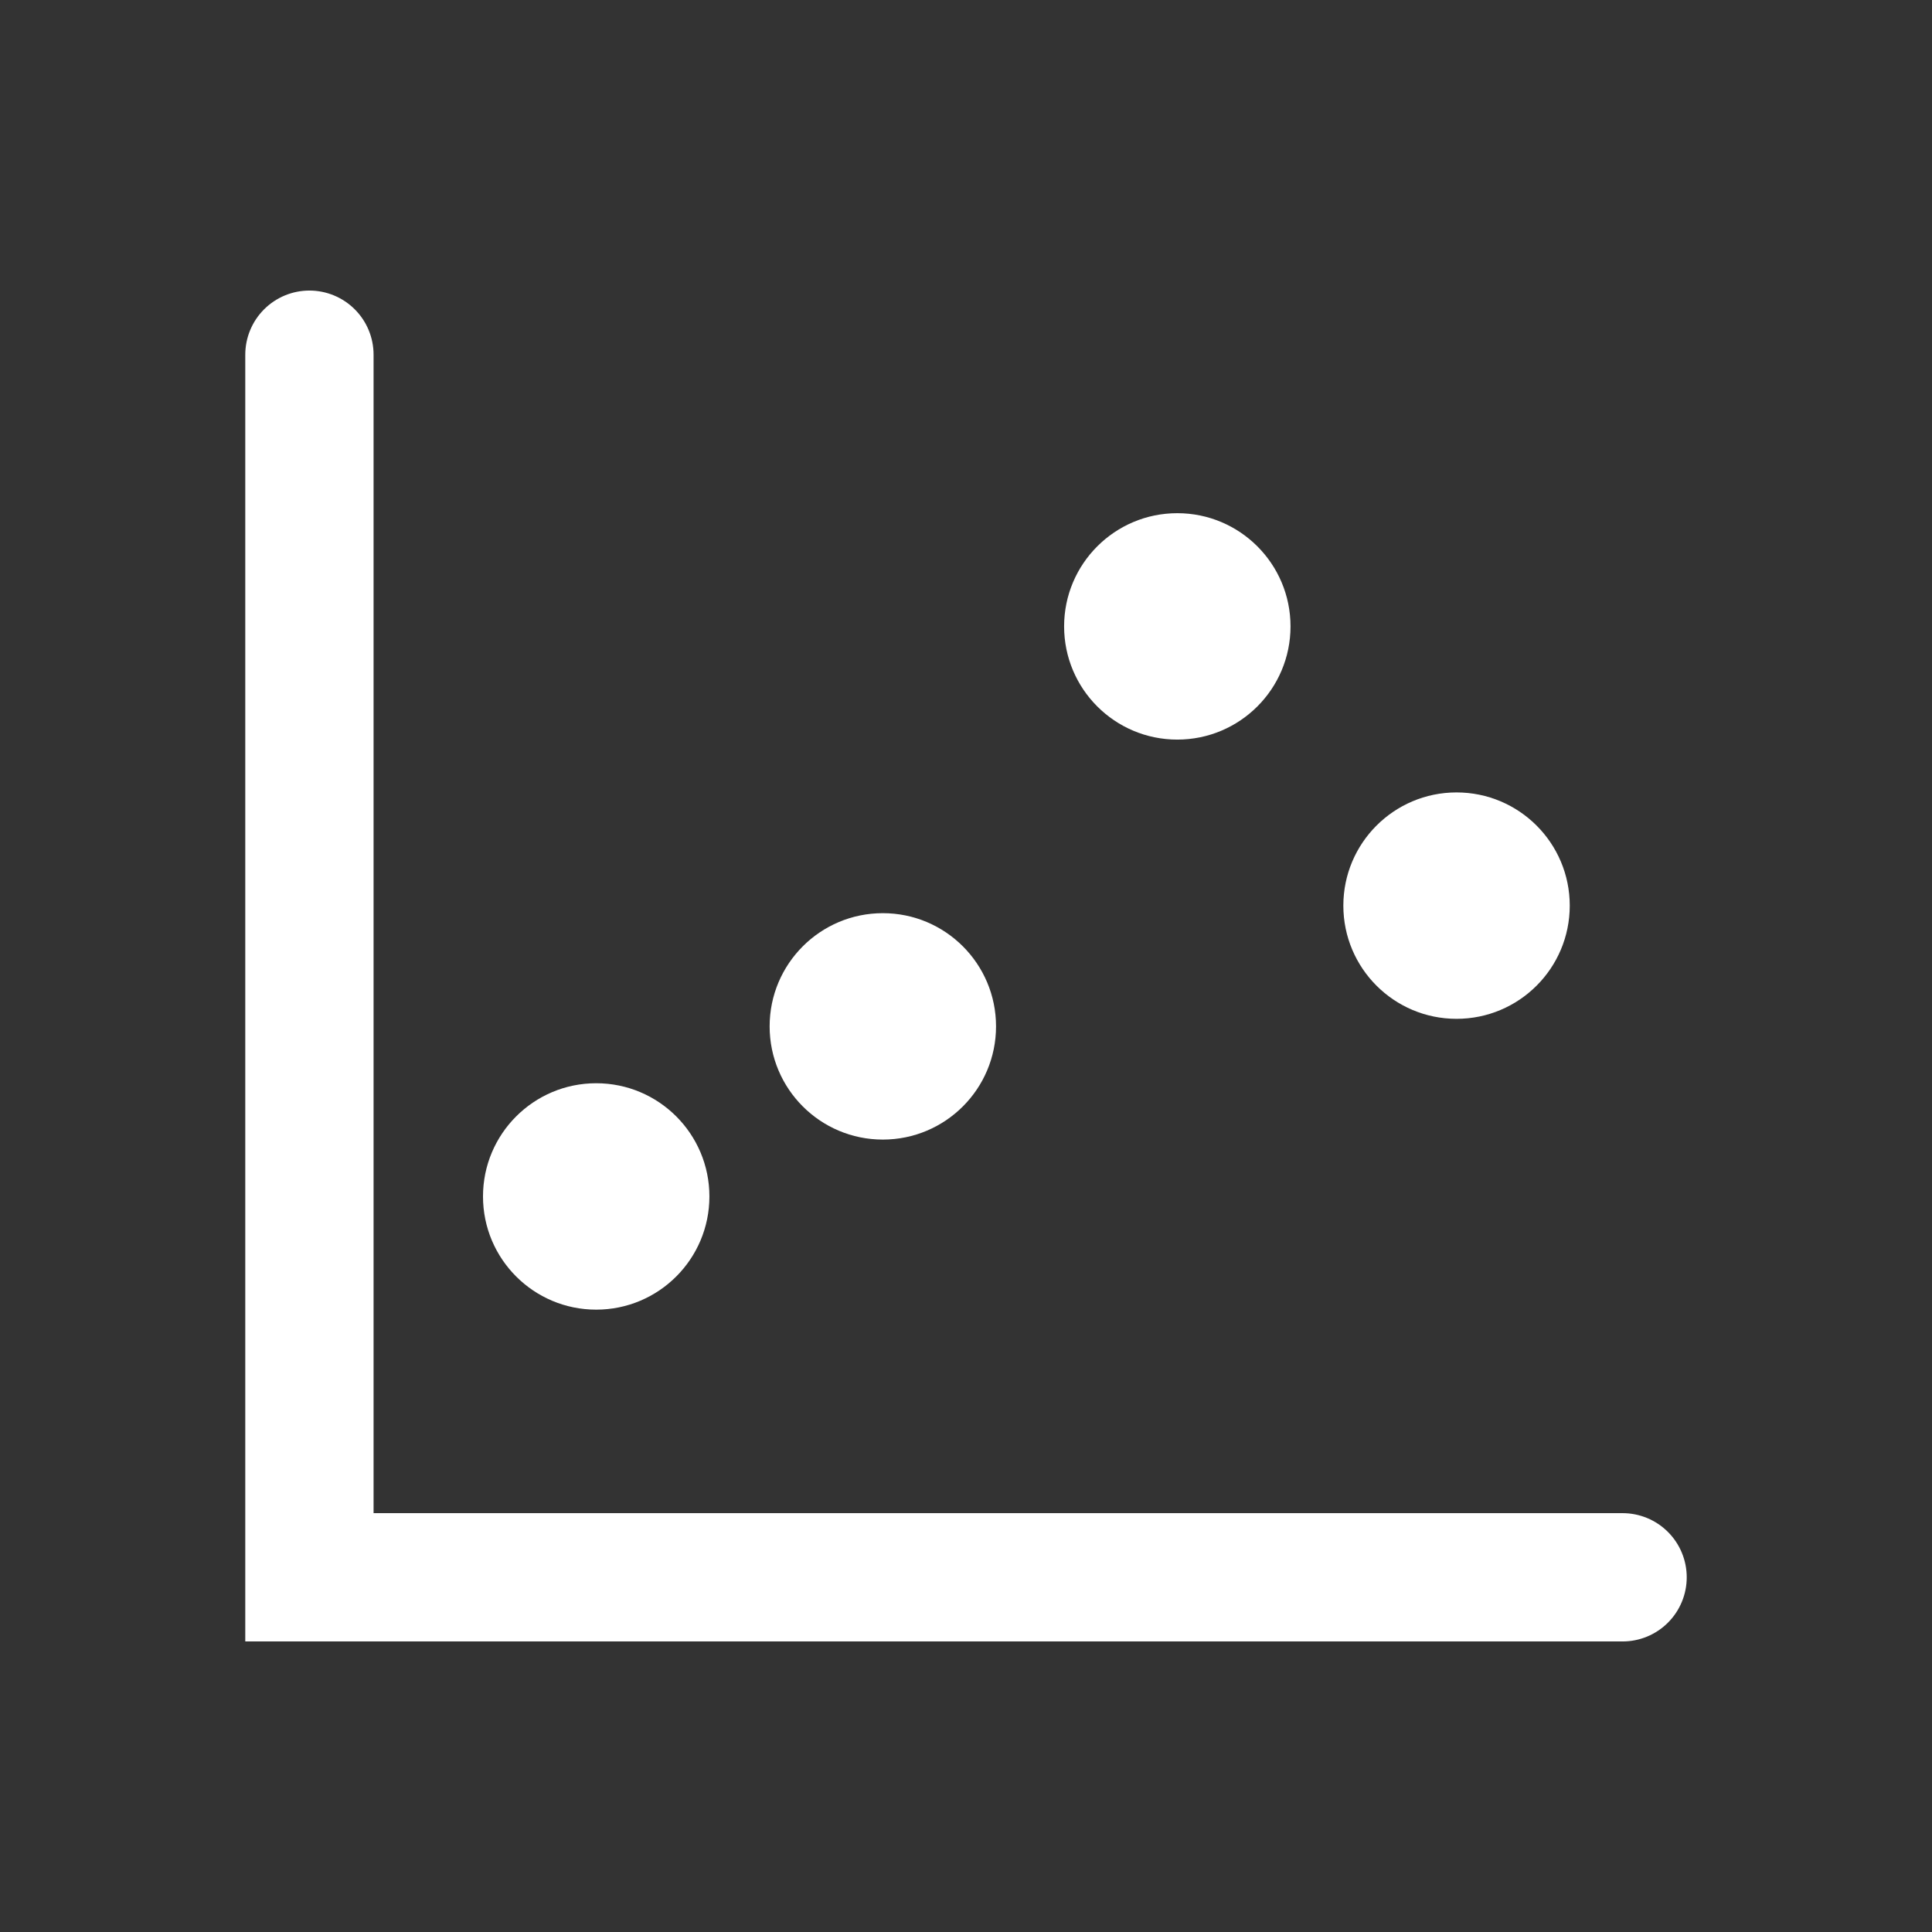 <?xml version="1.0" encoding="utf-8"?>
<!-- Generator: Adobe Illustrator 14.0.0, SVG Export Plug-In . SVG Version: 6.00 Build 43363)  -->
<!DOCTYPE svg PUBLIC "-//W3C//DTD SVG 1.1//EN" "http://www.w3.org/Graphics/SVG/1.1/DTD/svg11.dtd">
<svg version="1.1" id="レイヤー_1" xmlns="http://www.w3.org/2000/svg" xmlns:xlink="http://www.w3.org/1999/xlink" x="0px"
	 y="0px" width="256px" height="256px" viewBox="0 0 256 256" enable-background="new 0 0 256 256" xml:space="preserve">
<rect x="0" y="0" width="256" height="256" fill="#333333" stroke="none"/>
<rect fill="none" width="256" height="256"/>
<g>
	<polyline fill="none" stroke="#FFFFFF" stroke-width="17" stroke-linecap="round" points="41,47 41,209 215,209 	"/>
	<circle fill="#FFFFFF" cx="156" cy="83" r="15"/>
	<circle fill="#FFFFFF" cx="79" cy="158.535" r="15"/>
	<circle fill="#FFFFFF" cx="116.98" cy="136" r="15"/>
	<circle fill="#FFFFFF" cx="193" cy="120" r="15"/>
</g>
</svg>
